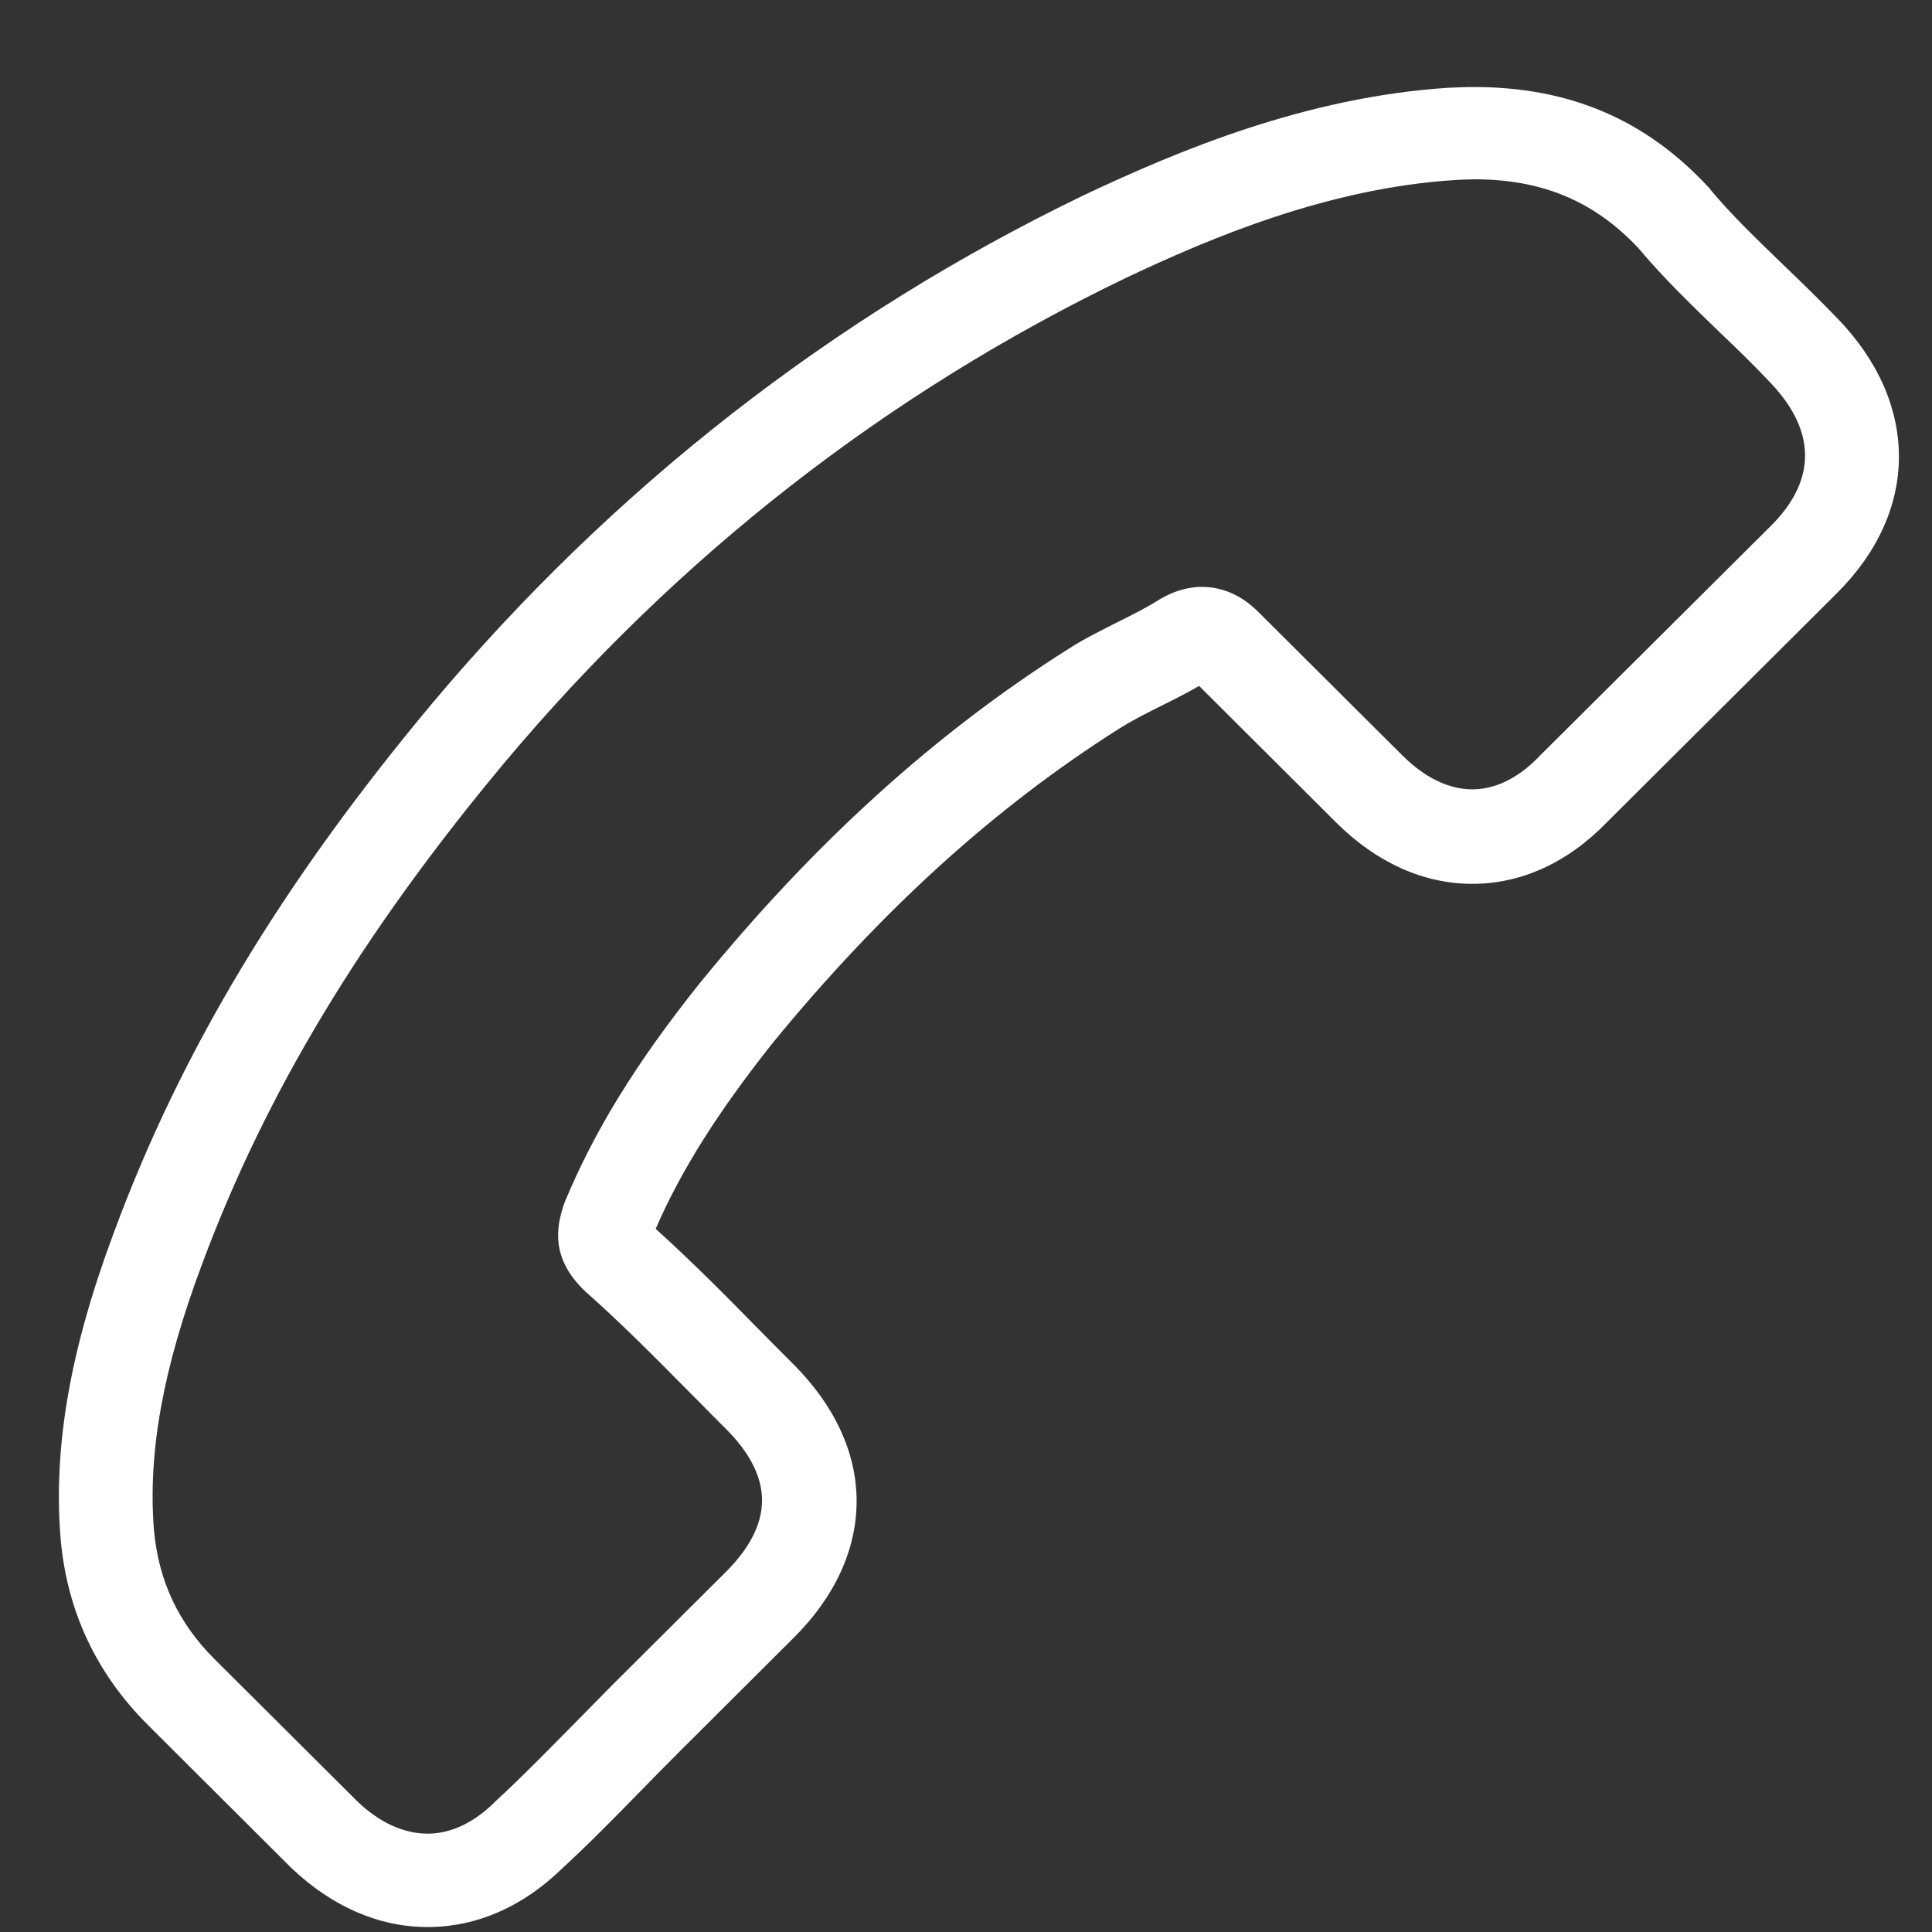 <?xml version="1.0" standalone="no"?>
<!-- Generator: Adobe Fireworks 10, Export SVG Extension by Aaron Beall (http://fireworks.abeall.com) . Version: 0.6.1  -->
<!DOCTYPE svg PUBLIC "-//W3C//DTD SVG 1.1//EN" "http://www.w3.org/Graphics/SVG/1.1/DTD/svg11.dtd">
<svg id="Untitled-Str%E1nka%201" viewBox="0 0 21 21" style="background-color:#ffffff00" version="1.1"
	xmlns="http://www.w3.org/2000/svg" xmlns:xlink="http://www.w3.org/1999/xlink" xml:space="preserve"
	x="0px" y="0px" width="21px" height="21px"
>
	<rect x="0" y="0" width="21" height="21" fill="#333333" stroke="none"/>
	<g id="Vrstva%201">
		<path d="M 4.693 7.651 C 6.674 5.293 9.057 3.437 11.778 2.123 C 12.813 1.634 14.199 1.054 15.742 0.954 C 15.838 0.95 15.929 0.946 16.025 0.946 C 17.061 0.946 17.893 1.302 18.571 2.036 C 18.575 2.04 18.584 2.048 18.588 2.057 C 18.829 2.347 19.104 2.607 19.39 2.885 C 19.586 3.072 19.785 3.267 19.977 3.466 C 20.863 4.386 20.863 5.554 19.969 6.445 L 17.469 8.935 C 17.044 9.375 16.537 9.607 16.004 9.607 C 15.472 9.607 14.96 9.375 14.523 8.94 L 13.034 7.456 C 12.897 7.535 12.755 7.606 12.622 7.672 C 12.456 7.755 12.302 7.833 12.165 7.92 C 10.809 8.778 9.577 9.898 8.4 11.335 C 7.805 12.085 7.406 12.715 7.127 13.357 C 7.518 13.71 7.884 14.079 8.238 14.44 C 8.363 14.568 8.492 14.696 8.62 14.825 C 9.07 15.273 9.311 15.79 9.311 16.316 C 9.311 16.843 9.074 17.361 8.62 17.809 L 7.381 19.044 C 7.235 19.189 7.098 19.33 6.956 19.475 C 6.682 19.756 6.395 20.047 6.112 20.308 C 5.683 20.726 5.18 20.946 4.648 20.946 C 4.119 20.946 3.612 20.726 3.167 20.304 L 1.611 18.753 C 1.045 18.19 0.725 17.506 0.658 16.715 C 0.579 15.724 0.762 14.671 1.237 13.399 C 1.964 11.431 3.063 9.603 4.693 7.651 ZM 1.673 16.627 C 1.723 17.179 1.935 17.639 2.335 18.037 L 3.882 19.578 C 4.123 19.811 4.39 19.931 4.648 19.931 C 4.902 19.931 5.159 19.811 5.396 19.57 C 5.675 19.313 5.937 19.044 6.22 18.758 C 6.362 18.612 6.507 18.468 6.653 18.318 L 7.892 17.084 C 8.15 16.826 8.283 16.565 8.283 16.309 C 8.283 16.052 8.15 15.79 7.892 15.533 C 7.763 15.405 7.635 15.273 7.506 15.144 C 7.119 14.754 6.757 14.386 6.357 14.033 C 6.349 14.025 6.345 14.021 6.337 14.013 C 5.991 13.668 6.045 13.341 6.129 13.093 C 6.133 13.08 6.137 13.072 6.141 13.06 C 6.461 12.293 6.907 11.563 7.601 10.693 C 8.849 9.16 10.164 7.97 11.611 7.055 C 11.79 6.939 11.982 6.847 12.16 6.756 C 12.327 6.673 12.481 6.595 12.618 6.507 C 12.635 6.499 12.647 6.491 12.664 6.482 C 12.801 6.412 12.934 6.379 13.067 6.379 C 13.4 6.379 13.617 6.59 13.687 6.661 L 15.243 8.211 C 15.484 8.451 15.746 8.58 16.004 8.58 C 16.32 8.58 16.578 8.385 16.741 8.211 L 19.249 5.716 C 19.748 5.219 19.744 4.68 19.237 4.153 C 19.062 3.967 18.879 3.789 18.683 3.603 C 18.392 3.32 18.088 3.03 17.814 2.703 C 17.335 2.189 16.765 1.949 16.029 1.949 C 15.959 1.949 15.883 1.953 15.813 1.957 C 14.448 2.044 13.18 2.574 12.227 3.026 C 9.64 4.273 7.368 6.043 5.484 8.289 C 3.932 10.15 2.888 11.882 2.197 13.739 C 1.769 14.879 1.607 15.794 1.673 16.627 Z" fill="#ffffff"/>
	</g>
</svg>